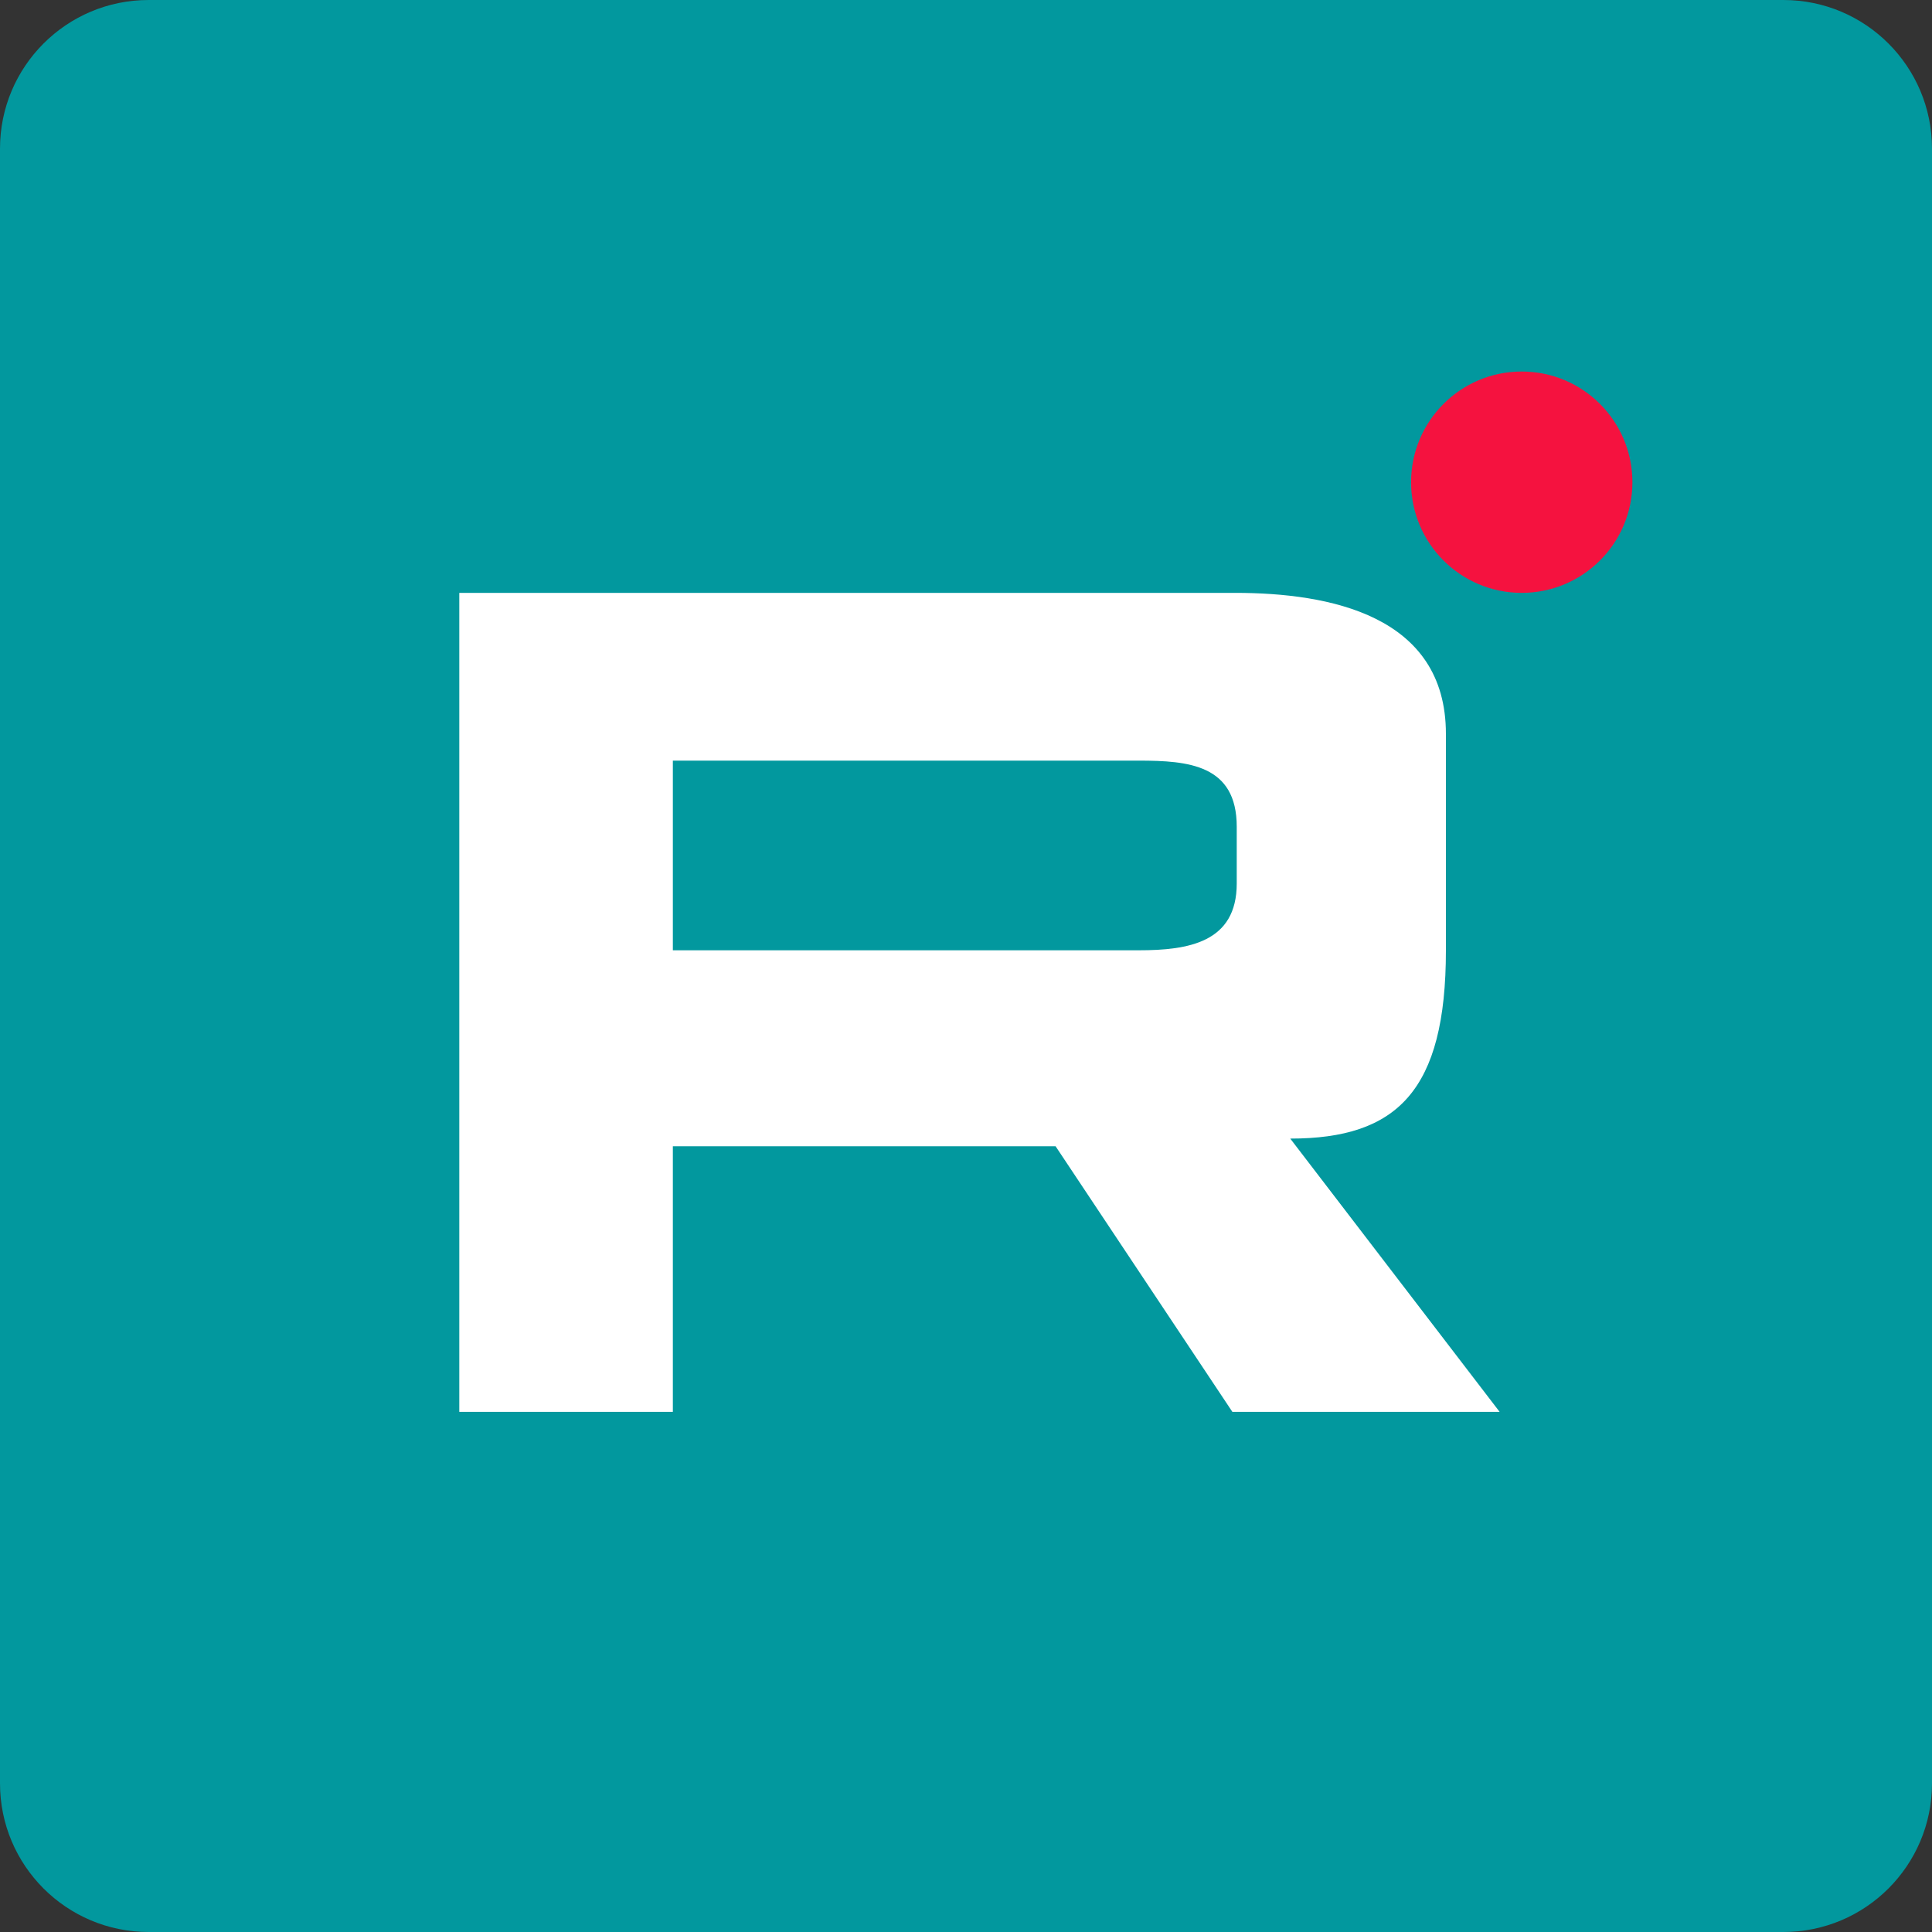 <?xml version="1.0" encoding="UTF-8"?> <svg xmlns="http://www.w3.org/2000/svg" width="30" height="30" viewBox="0 0 30 30" fill="none"><rect x="0" y="0" width="30" height="30" fill="#333333" stroke="none"/><path d="M0 2.308C0 1.033 1.033 0 2.308 0H27.692C28.967 0 30 1.033 30 2.308V27.692C30 28.967 28.967 30 27.692 30H2.308C1.033 30 0 28.967 0 27.692V2.308Z" fill="#02989E"></path><path d="M17.683 11.811H10.448V14.756H17.683C18.455 14.756 19.204 14.634 19.204 13.719V12.837C19.204 11.874 18.453 11.811 17.683 11.811ZM7.132 21.923V9.206H19.177C20.637 9.206 22.452 9.55 22.452 11.396V14.756C22.452 16.939 21.693 17.68 20.035 17.68L23.286 21.923H19.136L16.391 17.799H10.448V21.923H7.132Z" fill="white"></path><path d="M25.348 7.488C25.348 8.437 24.579 9.206 23.629 9.206C22.68 9.206 21.911 8.437 21.911 7.488C21.911 6.539 22.68 5.769 23.629 5.769C24.579 5.769 25.348 6.539 25.348 7.488Z" fill="#F5123F"></path></svg> 